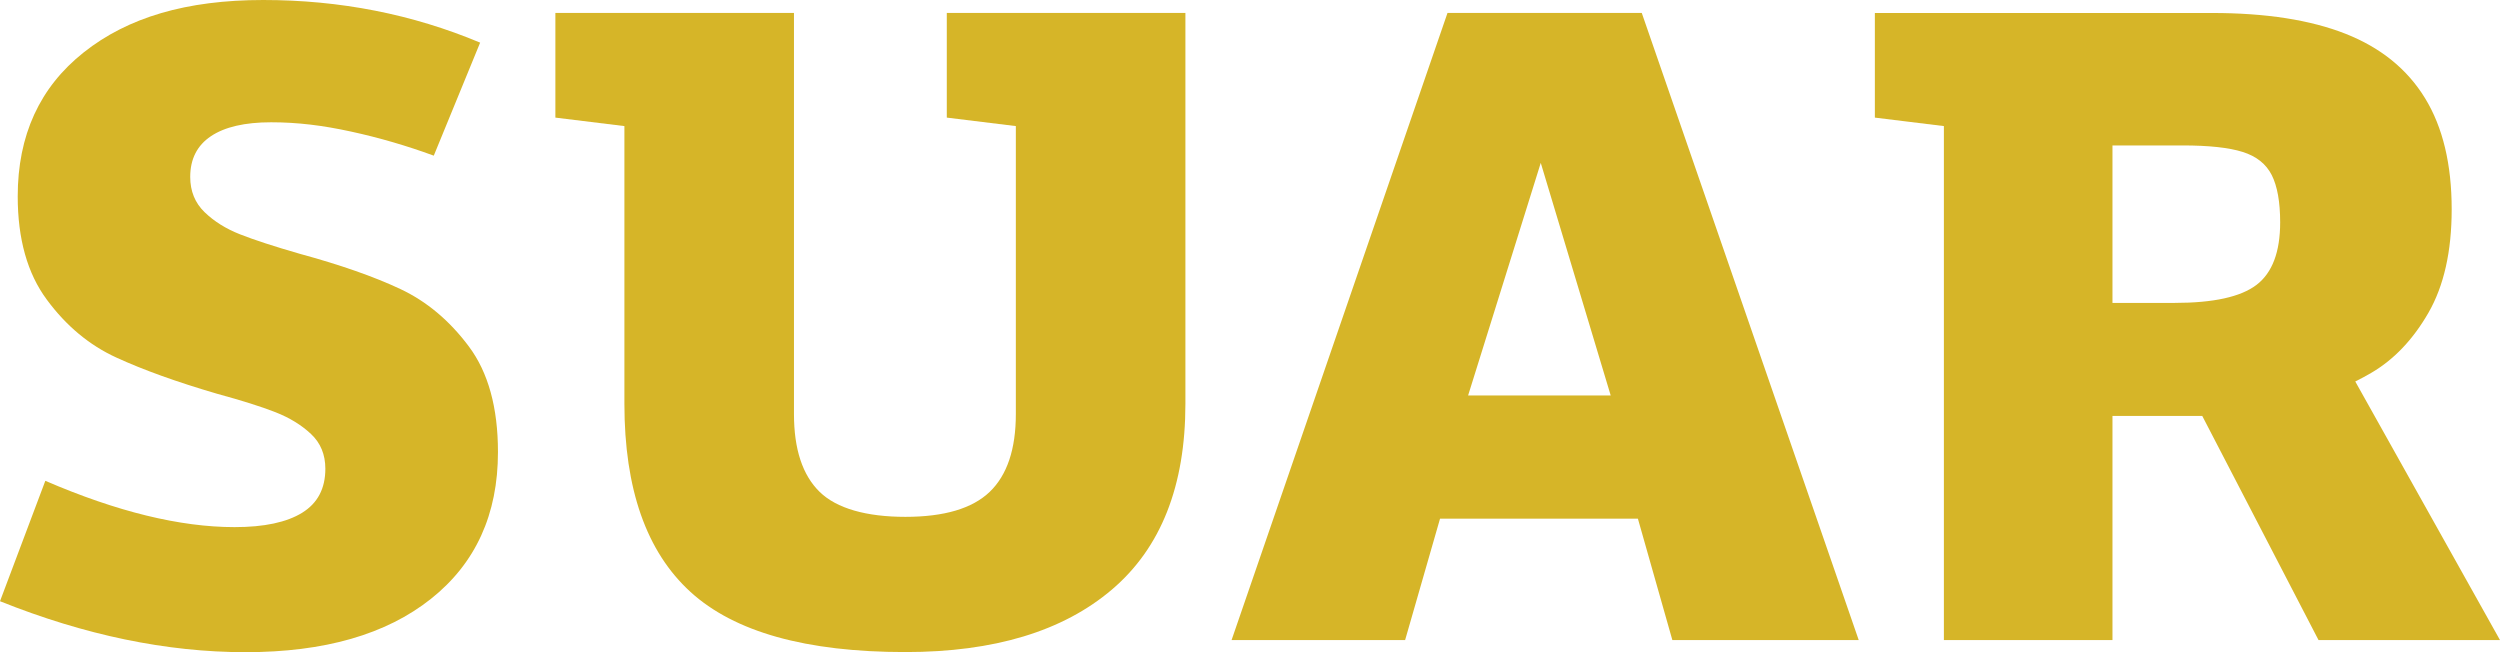 <svg width="92" height="24" viewBox="0 0 92 24" fill="none" xmlns="http://www.w3.org/2000/svg">
<path d="M14.729 10.634C13.761 10.18 12.527 9.747 11.029 9.339C10.085 9.067 9.354 8.828 8.833 8.623C8.313 8.418 7.877 8.146 7.527 7.806C7.176 7.466 7 7.034 7 6.511C7 5.853 7.254 5.352 7.762 5.012C8.27 4.672 9.007 4.5 9.977 4.5C10.946 4.5 11.875 4.614 12.915 4.841C13.954 5.067 14.97 5.364 15.963 5.728L17.669 1.569C15.178 0.525 12.517 0 9.687 0C6.856 0 4.704 0.642 3.082 1.927C1.461 3.212 0.652 4.978 0.652 7.227C0.652 8.794 1.008 10.063 1.723 11.027C2.436 11.994 3.29 12.704 4.28 13.157C5.271 13.613 6.505 14.056 7.98 14.488C8.899 14.739 9.619 14.965 10.139 15.17C10.66 15.375 11.094 15.641 11.446 15.972C11.797 16.302 11.973 16.727 11.973 17.25C11.973 17.978 11.689 18.517 11.12 18.869C10.55 19.221 9.722 19.398 8.634 19.398C6.626 19.398 4.303 18.831 1.668 17.694L0 22.125C3.12 23.375 6.132 24 9.035 24C11.937 24 14.21 23.348 15.857 22.039C17.502 20.733 18.325 18.931 18.325 16.636C18.325 14.999 17.967 13.704 17.254 12.75C16.541 11.795 15.7 11.091 14.733 10.636L14.729 10.634Z" fill="#D6B528"/>
<path d="M34.842 4.328L37.383 4.64V15.236C37.383 16.531 37.061 17.485 36.422 18.1C35.78 18.714 34.747 19.02 33.318 19.02C31.889 19.02 30.791 18.714 30.162 18.1C29.533 17.485 29.218 16.531 29.218 15.236V0.476H20.438V4.328L22.978 4.64V14.86C22.978 17.996 23.788 20.303 25.408 21.781C27.027 23.259 29.665 23.996 33.318 23.996C36.584 23.996 39.118 23.229 40.92 21.695C42.721 20.162 43.623 17.883 43.623 14.86V0.476H34.842V4.328Z" fill="#D6B528"/>
<path d="M53.268 0.476L45.322 23.555H51.708L52.993 19.088H60.275L61.543 23.555H68.401L60.417 0.476H53.268ZM59.276 14.554H54.026L56.7 5.994L59.274 14.554H59.276Z" fill="#D6B528"/>
<path d="M85.324 23.555H92L86.674 14.039C86.877 13.937 87.074 13.832 87.265 13.72C88.099 13.231 88.802 12.493 89.369 11.505C89.936 10.517 90.222 9.25 90.222 7.705C90.222 6.046 89.896 4.682 89.242 3.614C88.588 2.546 87.614 1.756 86.321 1.245C85.027 0.734 83.387 0.478 81.403 0.478H68.995V4.328L71.535 4.64V23.555H77.739V15.306H81.043L85.322 23.555H85.324ZM77.739 11.147V5.352H80.315C81.283 5.352 82.022 5.431 82.529 5.591C83.037 5.75 83.393 6.034 83.601 6.444C83.806 6.853 83.91 7.432 83.91 8.182C83.91 9.274 83.62 10.039 83.04 10.483C82.46 10.926 81.454 11.147 80.027 11.147H77.741H77.739Z" fill="#D6B528"/>
</svg>
